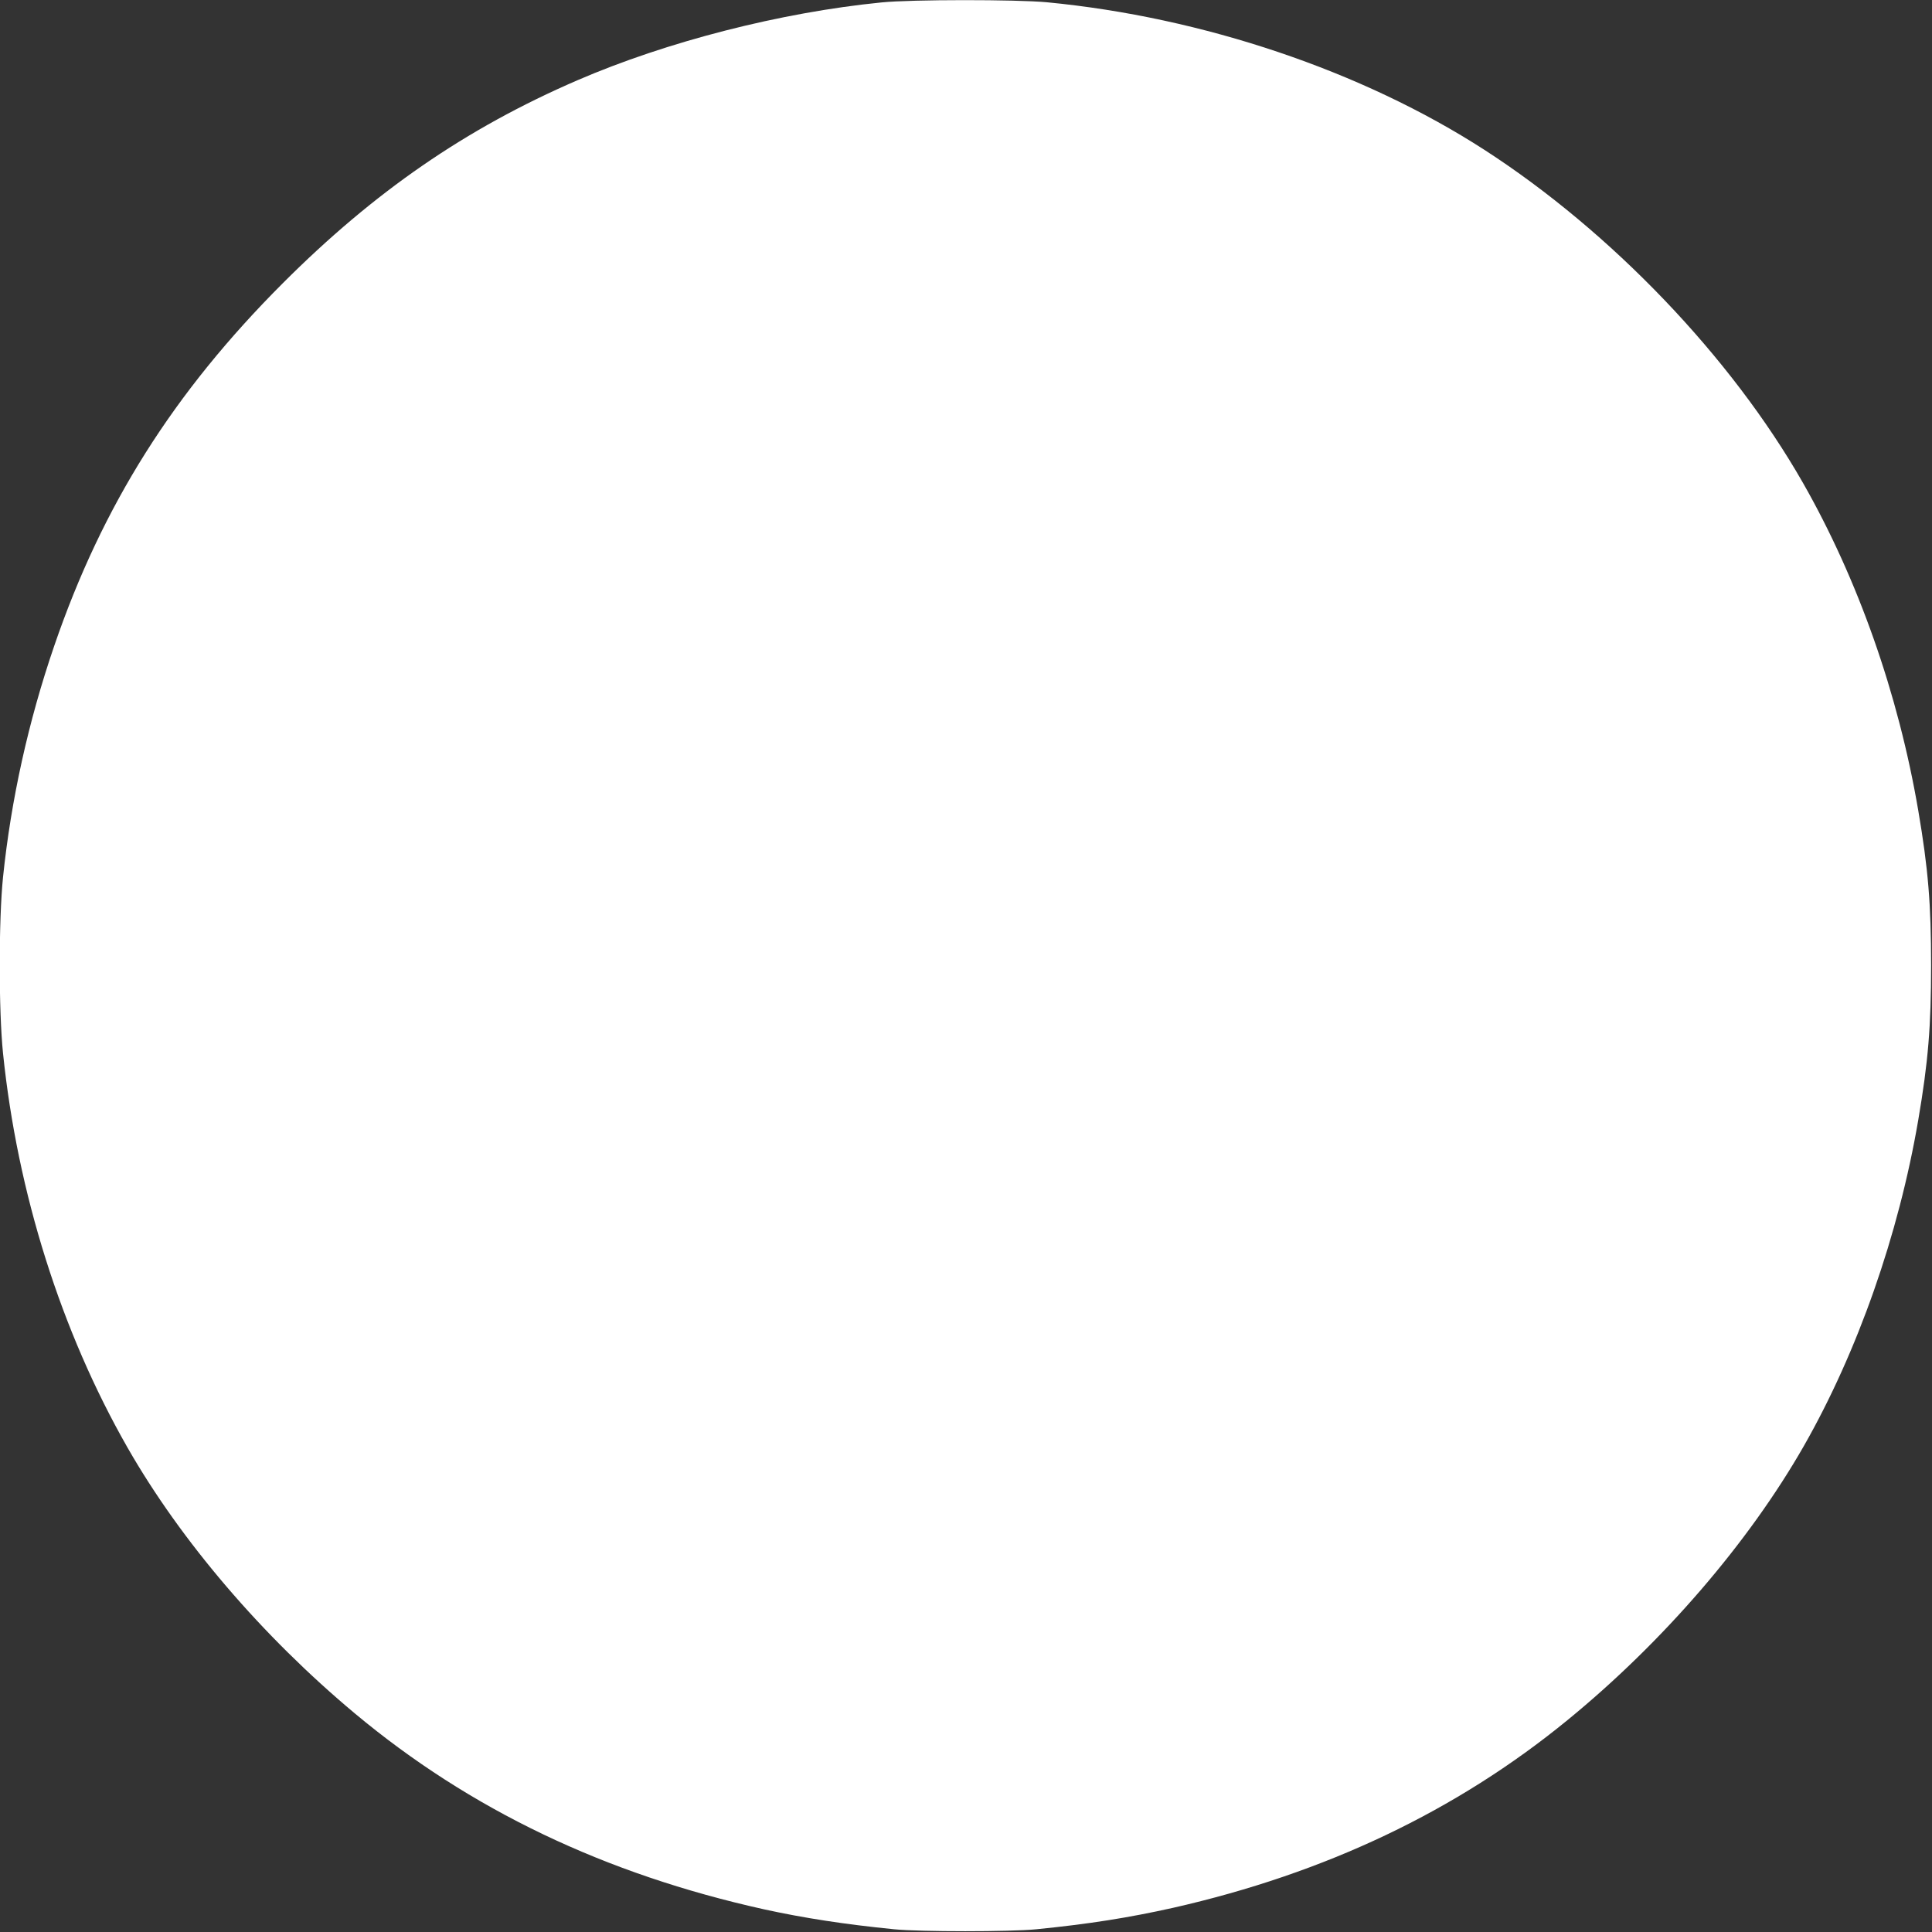 <?xml version="1.0" standalone="no"?>
<!DOCTYPE svg PUBLIC "-//W3C//DTD SVG 20010904//EN"
 "http://www.w3.org/TR/2001/REC-SVG-20010904/DTD/svg10.dtd">
<svg version="1.0" xmlns="http://www.w3.org/2000/svg"
 width="1280pt" height="1280pt" viewBox="0 0 1280 1280"
 preserveAspectRatio="xMidYMid meet">
<rect x="0" y="0" width="1280" height="1280" fill="#333333" stroke="none"/>
<g transform="translate(0,1280) scale(0.1,-0.1)"
fill="#ffffff" stroke="none">
<path d="M5841 12784 c-667 -66 -1424 -260 -2016 -516 -738 -319 -1345 -738
-1950 -1343 -725 -725 -1197 -1473 -1516 -2405 -171 -499 -286 -1019 -339
-1532 -29 -284 -29 -882 0 -1166 95 -925 385 -1843 825 -2613 354 -619 892
-1248 1506 -1761 763 -637 1656 -1064 2712 -1298 261 -57 530 -99 862 -132
172 -17 768 -17 940 0 352 35 614 77 906 142 1010 229 1877 641 2613 1243 634
518 1200 1175 1567 1817 356 624 628 1399 758 2160 66 387 85 620 85 1025 0
405 -19 638 -85 1025 -132 773 -399 1531 -764 2171 -476 834 -1270 1663 -2110
2206 -810 523 -1867 879 -2899 978 -204 19 -897 19 -1095 -1z"/>
</g>
</svg>
